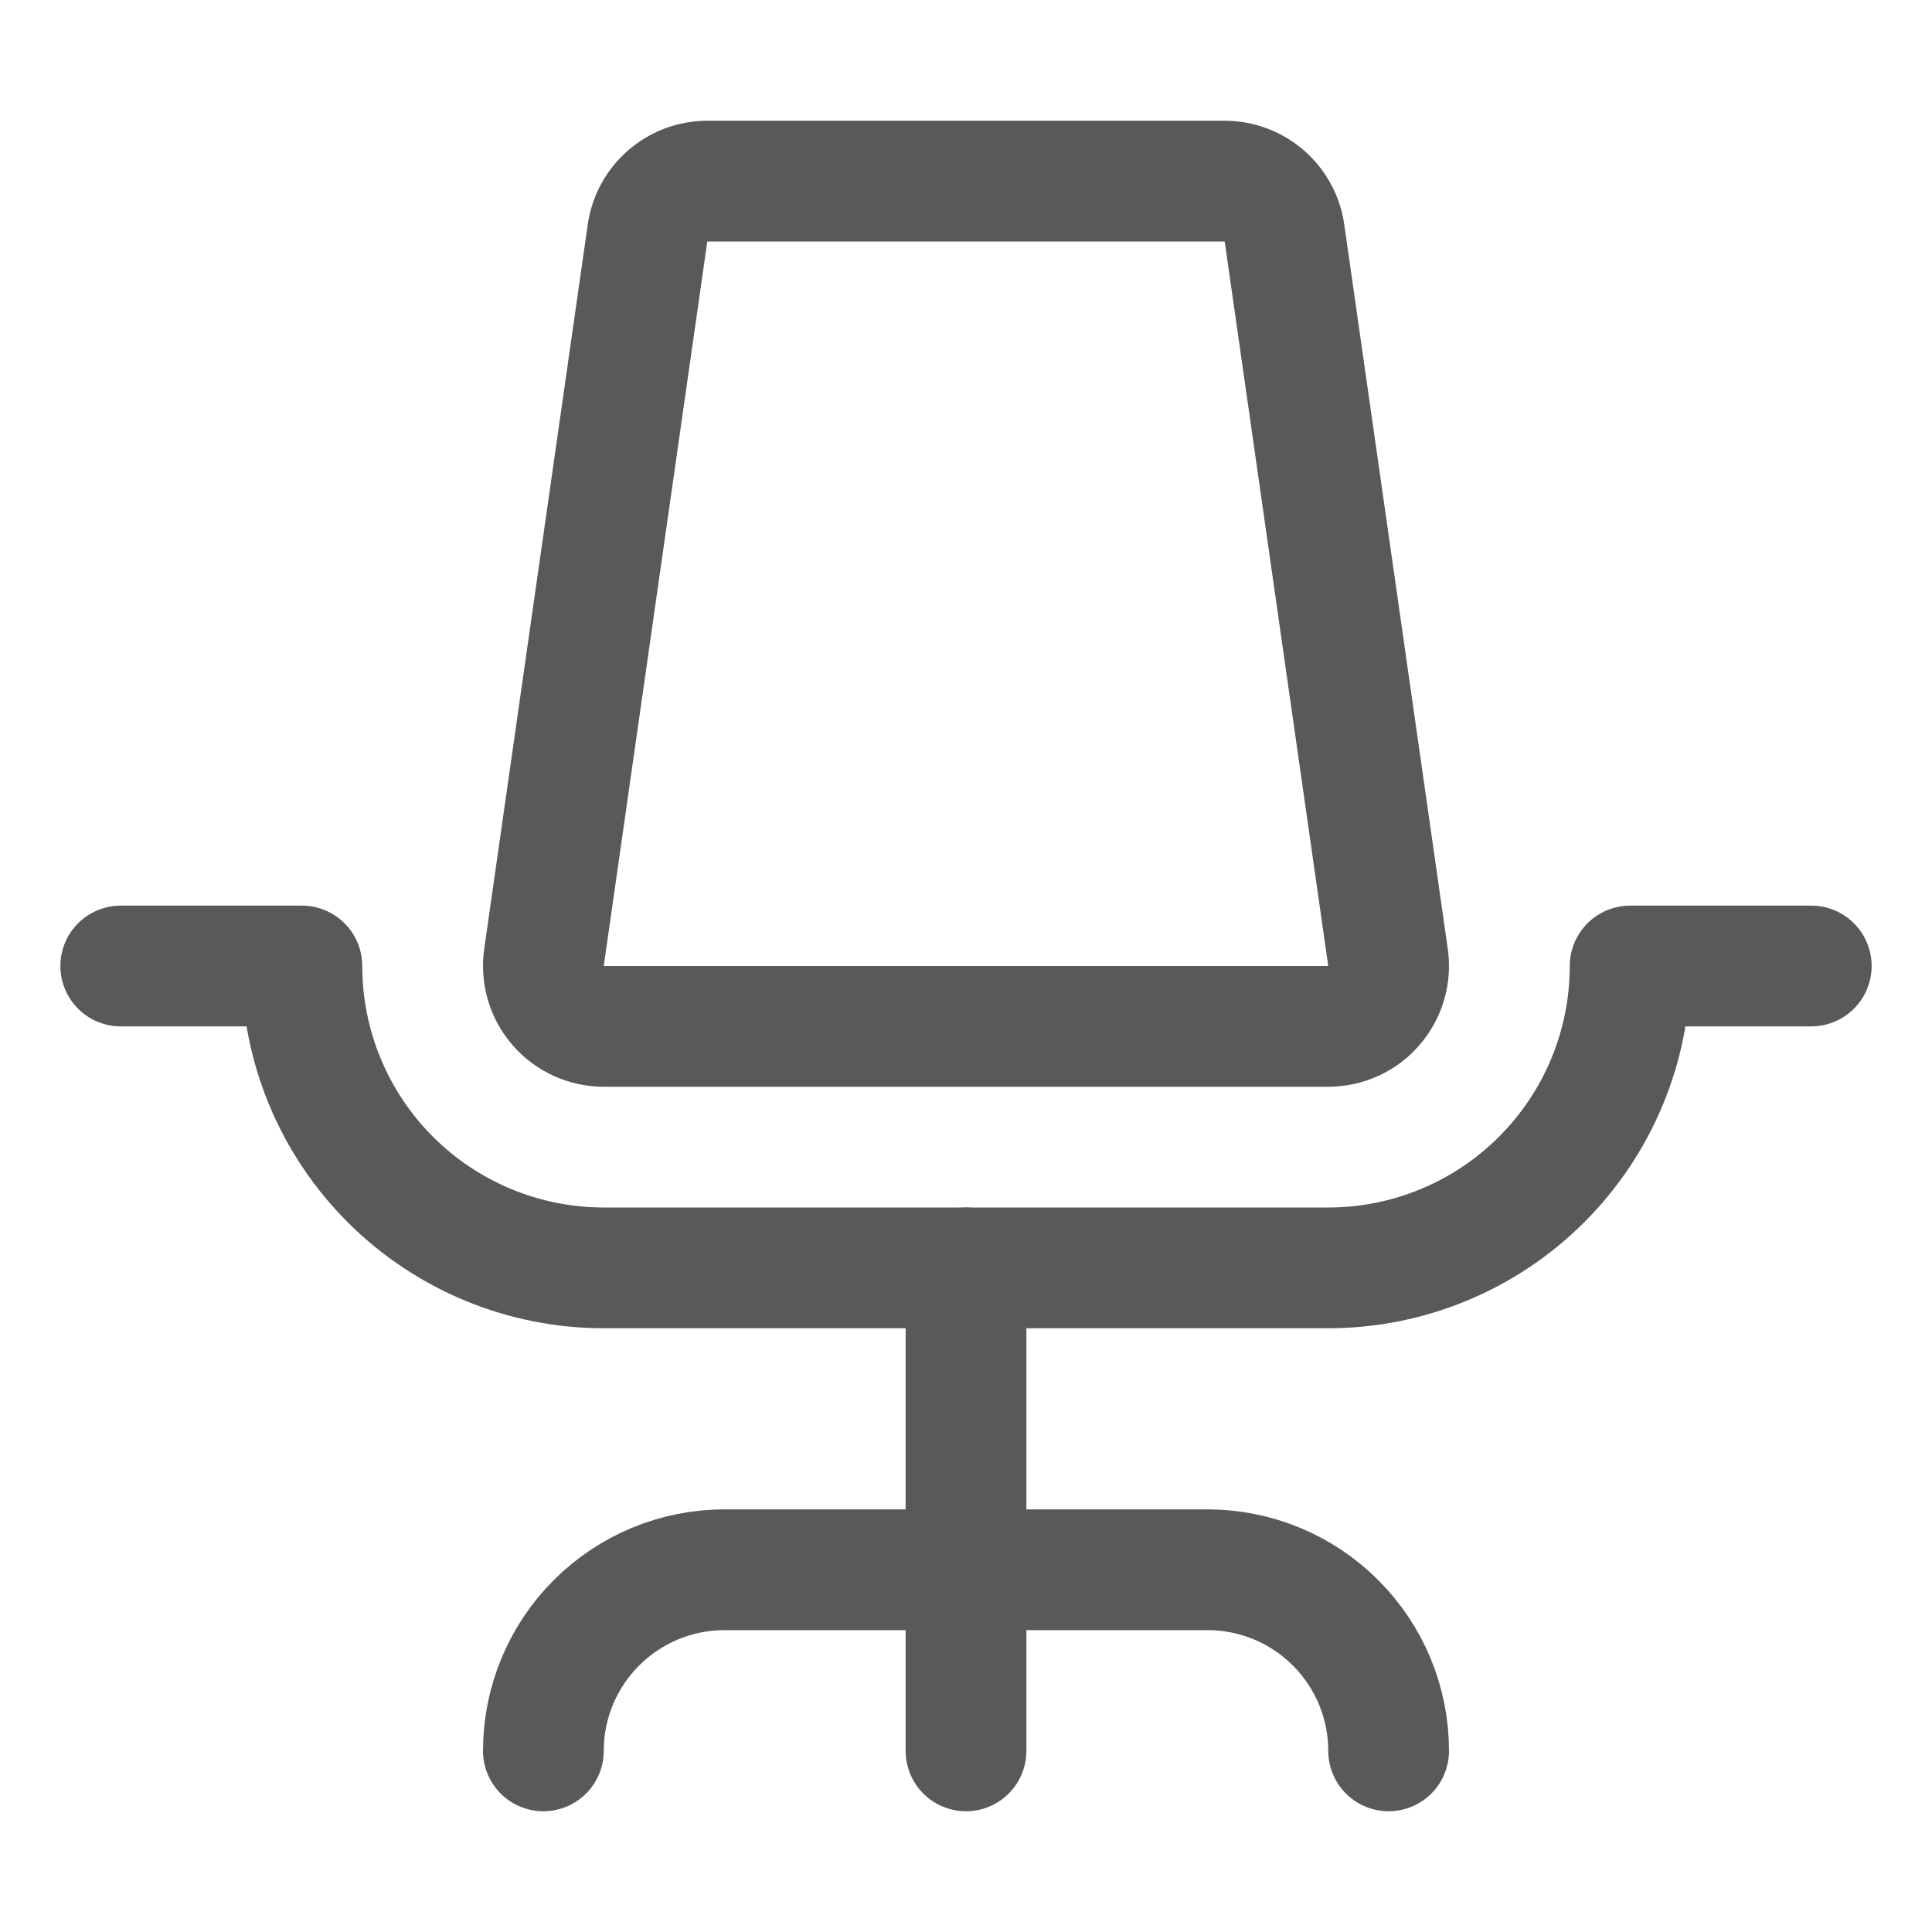 <svg width="32" height="32" viewBox="0 0 32 32" fill="none" xmlns="http://www.w3.org/2000/svg">
<path d="M9 29C9 28.204 9.316 27.441 9.879 26.879C10.441 26.316 11.204 26 12 26H20C20.796 26 21.559 26.316 22.121 26.879C22.684 27.441 23 28.204 23 29" stroke="#59595C" stroke-width="2" stroke-linecap="round" stroke-linejoin="round"/>
<path d="M16 21V29" stroke="#59595C" stroke-width="2" stroke-linecap="round" stroke-linejoin="round"/>
<path d="M2 16H5C5 17.326 5.527 18.598 6.464 19.535C7.402 20.473 8.674 21 10 21H22C23.326 21 24.598 20.473 25.535 19.535C26.473 18.598 27 17.326 27 16H30" stroke="#59595C" stroke-width="2" stroke-linecap="round" stroke-linejoin="round"/>
<path d="M11.715 3C11.474 3 11.242 3.087 11.06 3.245C10.878 3.402 10.759 3.62 10.725 3.859L9.01 15.859C8.99 16.001 9 16.145 9.041 16.282C9.081 16.42 9.151 16.547 9.245 16.655C9.338 16.764 9.455 16.85 9.585 16.91C9.715 16.969 9.857 17 10 17H22C22.143 17 22.285 16.969 22.415 16.91C22.546 16.85 22.662 16.764 22.755 16.655C22.849 16.547 22.919 16.42 22.959 16.282C23 16.145 23.01 16.001 22.99 15.859L21.275 3.859C21.241 3.62 21.122 3.402 20.94 3.245C20.758 3.087 20.526 3 20.285 3H11.715Z" stroke="#59595C" stroke-width="2" stroke-linecap="round" stroke-linejoin="round"/>
</svg>
